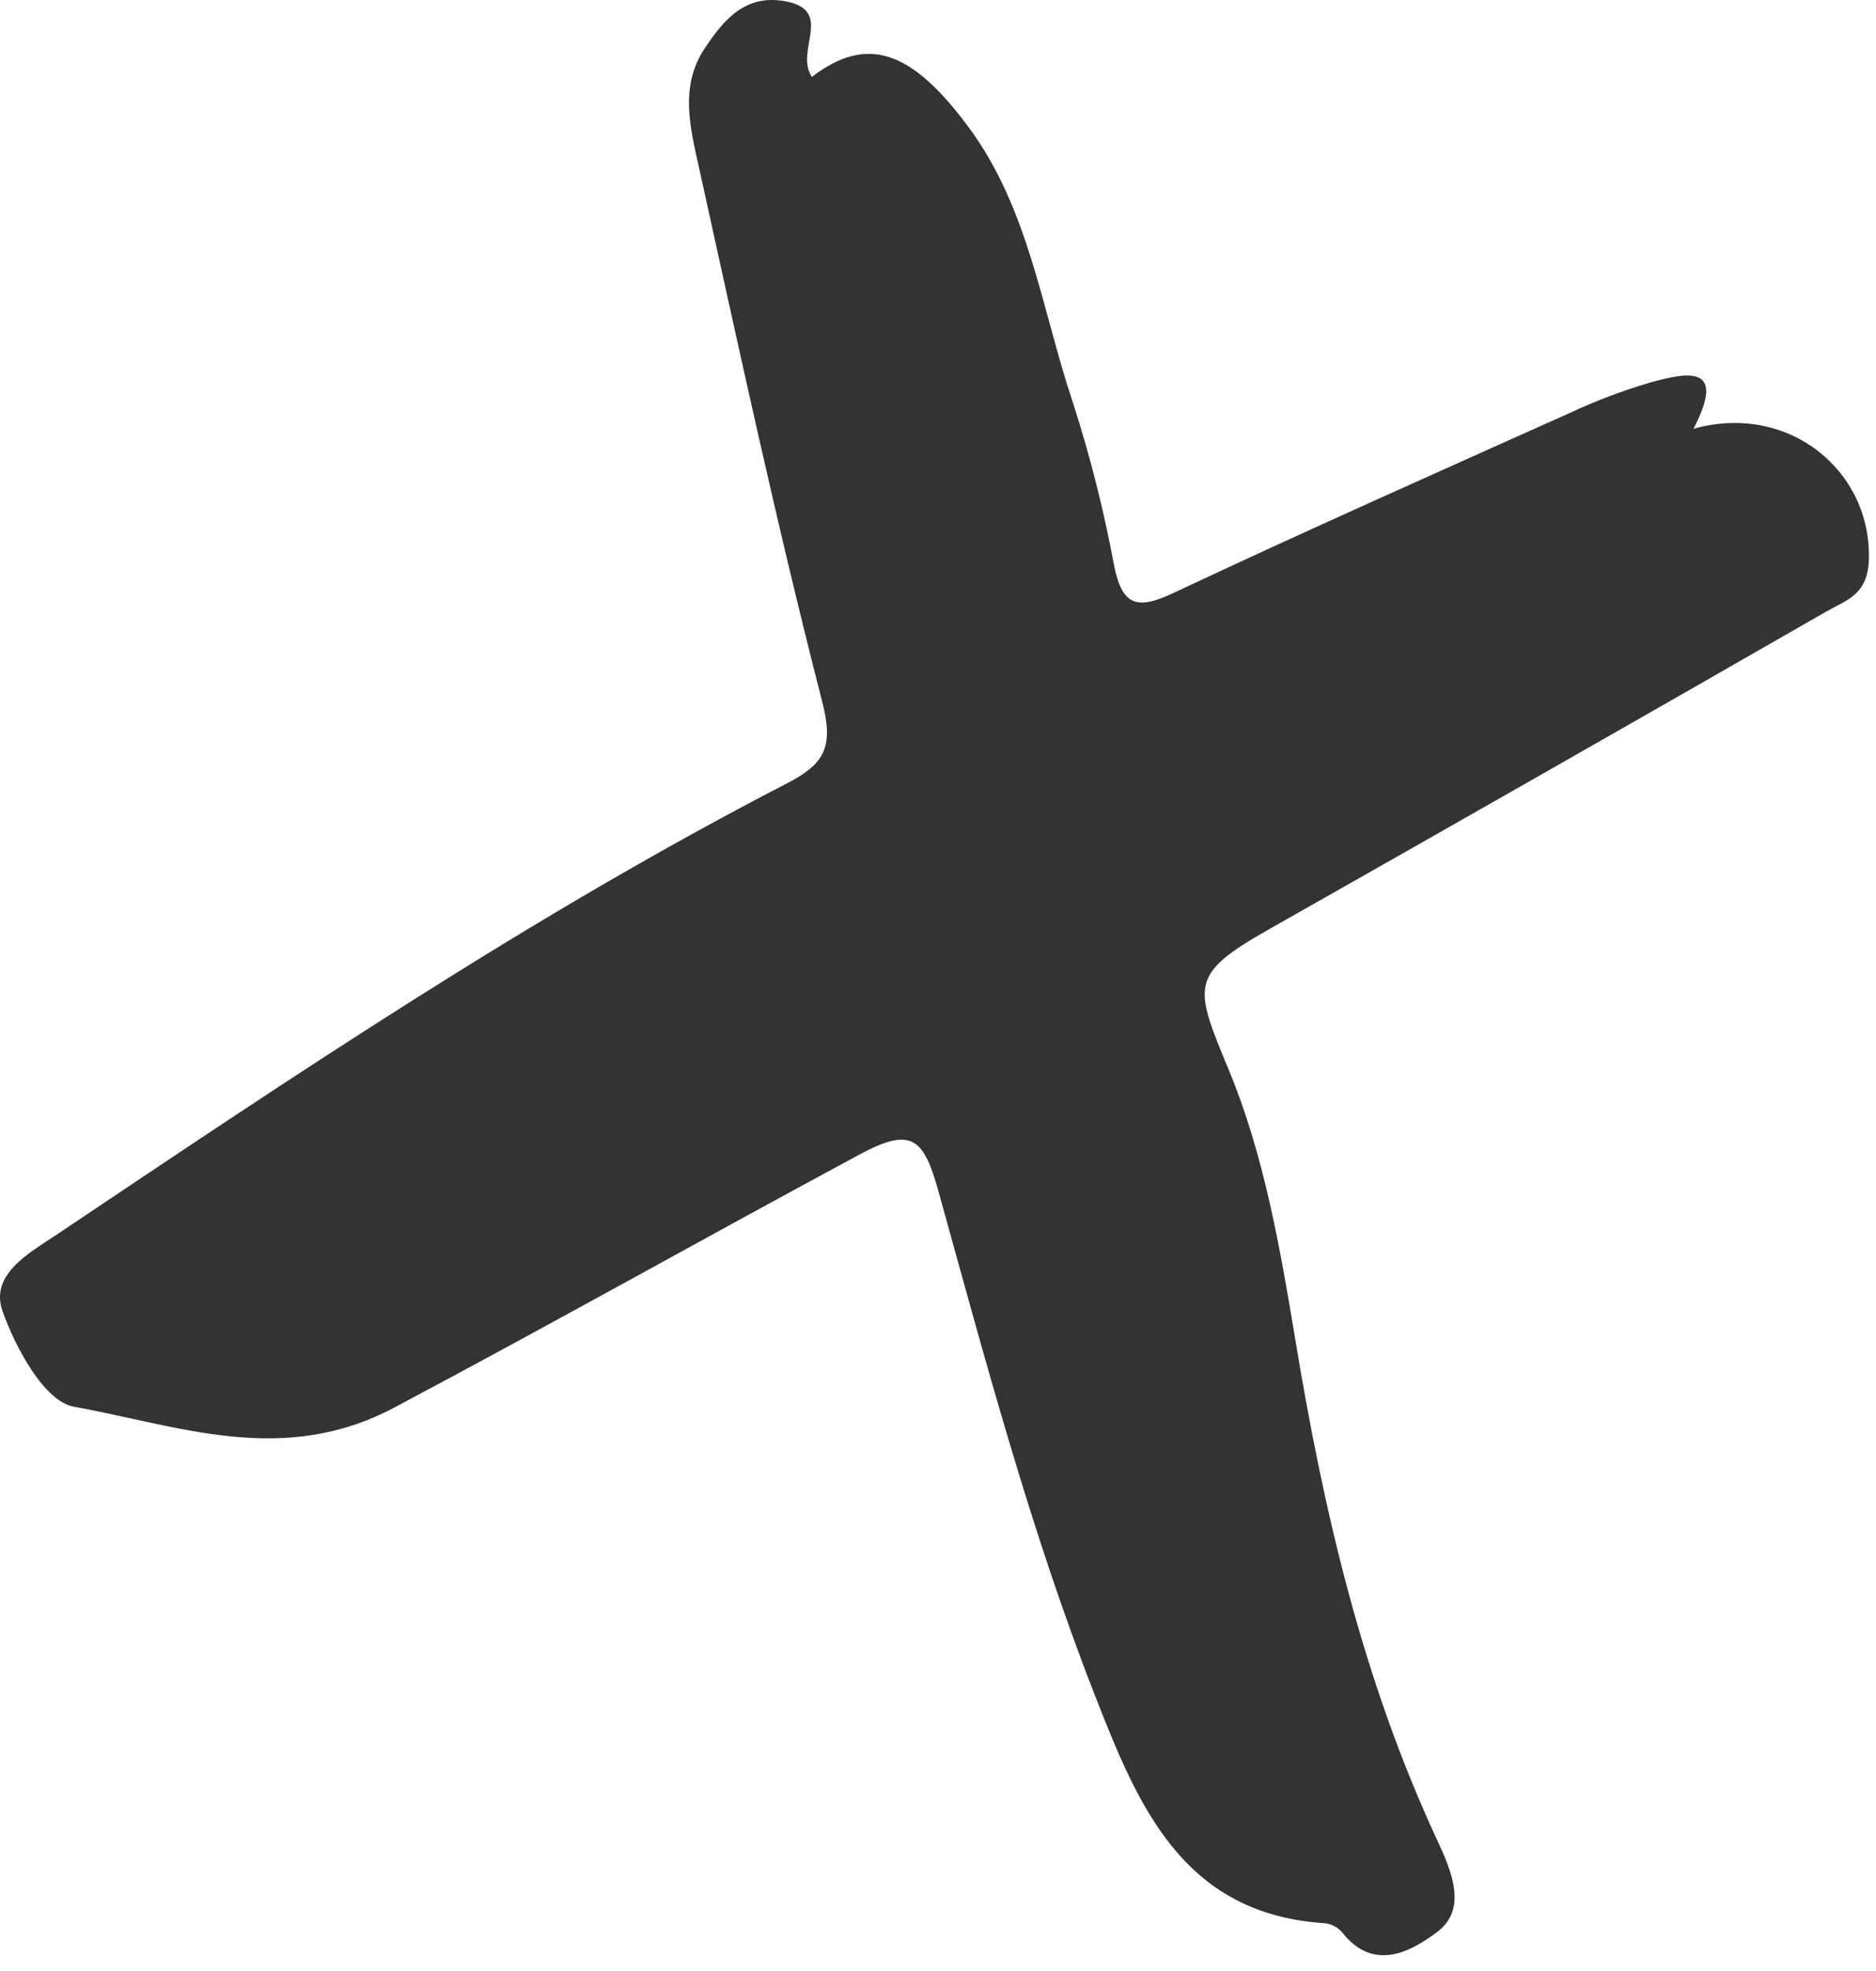 <?xml version="1.0" encoding="UTF-8"?> <svg xmlns="http://www.w3.org/2000/svg" width="40" height="42" viewBox="0 0 40 42" fill="none"> <path d="M17.311 1.639C18.485 0.74 19.436 1.059 20.666 2.729C21.948 4.471 22.214 6.611 22.88 8.59C23.245 9.723 23.537 10.877 23.754 12.047C23.925 12.905 24.239 13.004 25.011 12.64C27.811 11.324 30.64 10.068 33.464 8.803C34.025 8.54 34.606 8.321 35.2 8.147C35.979 7.934 36.825 7.758 36.109 9.137C38.142 8.568 39.915 10.041 39.847 11.937C39.821 12.679 39.363 12.789 38.953 13.024C34.993 15.296 31.026 17.556 27.052 19.805C25.337 20.775 25.46 21.012 26.209 22.821C26.95 24.613 27.296 26.598 27.616 28.531C28.222 32.209 29.059 35.804 30.638 39.199C30.939 39.846 31.302 40.67 30.65 41.163C30.131 41.555 29.303 42.052 28.621 41.18C28.526 41.069 28.394 40.999 28.25 40.982C25.193 40.788 24.249 38.435 23.335 36.099C21.968 32.603 21.007 28.974 20.004 25.365C19.689 24.234 19.422 24.012 18.324 24.603C15.011 26.385 11.731 28.231 8.406 29.994C6.023 31.258 3.81 30.377 1.573 29.975C0.949 29.862 0.333 28.727 0.054 27.939C-0.223 27.155 0.625 26.699 1.205 26.311C6.274 22.915 11.337 19.503 16.768 16.699C17.587 16.276 17.781 15.923 17.53 14.947C16.559 11.17 15.739 7.354 14.898 3.544C14.715 2.716 14.489 1.838 15.023 1.035C15.428 0.425 15.887 -0.133 16.748 0.028C17.8 0.224 16.933 1.08 17.311 1.639Z" fill="#333333"></path> </svg> 